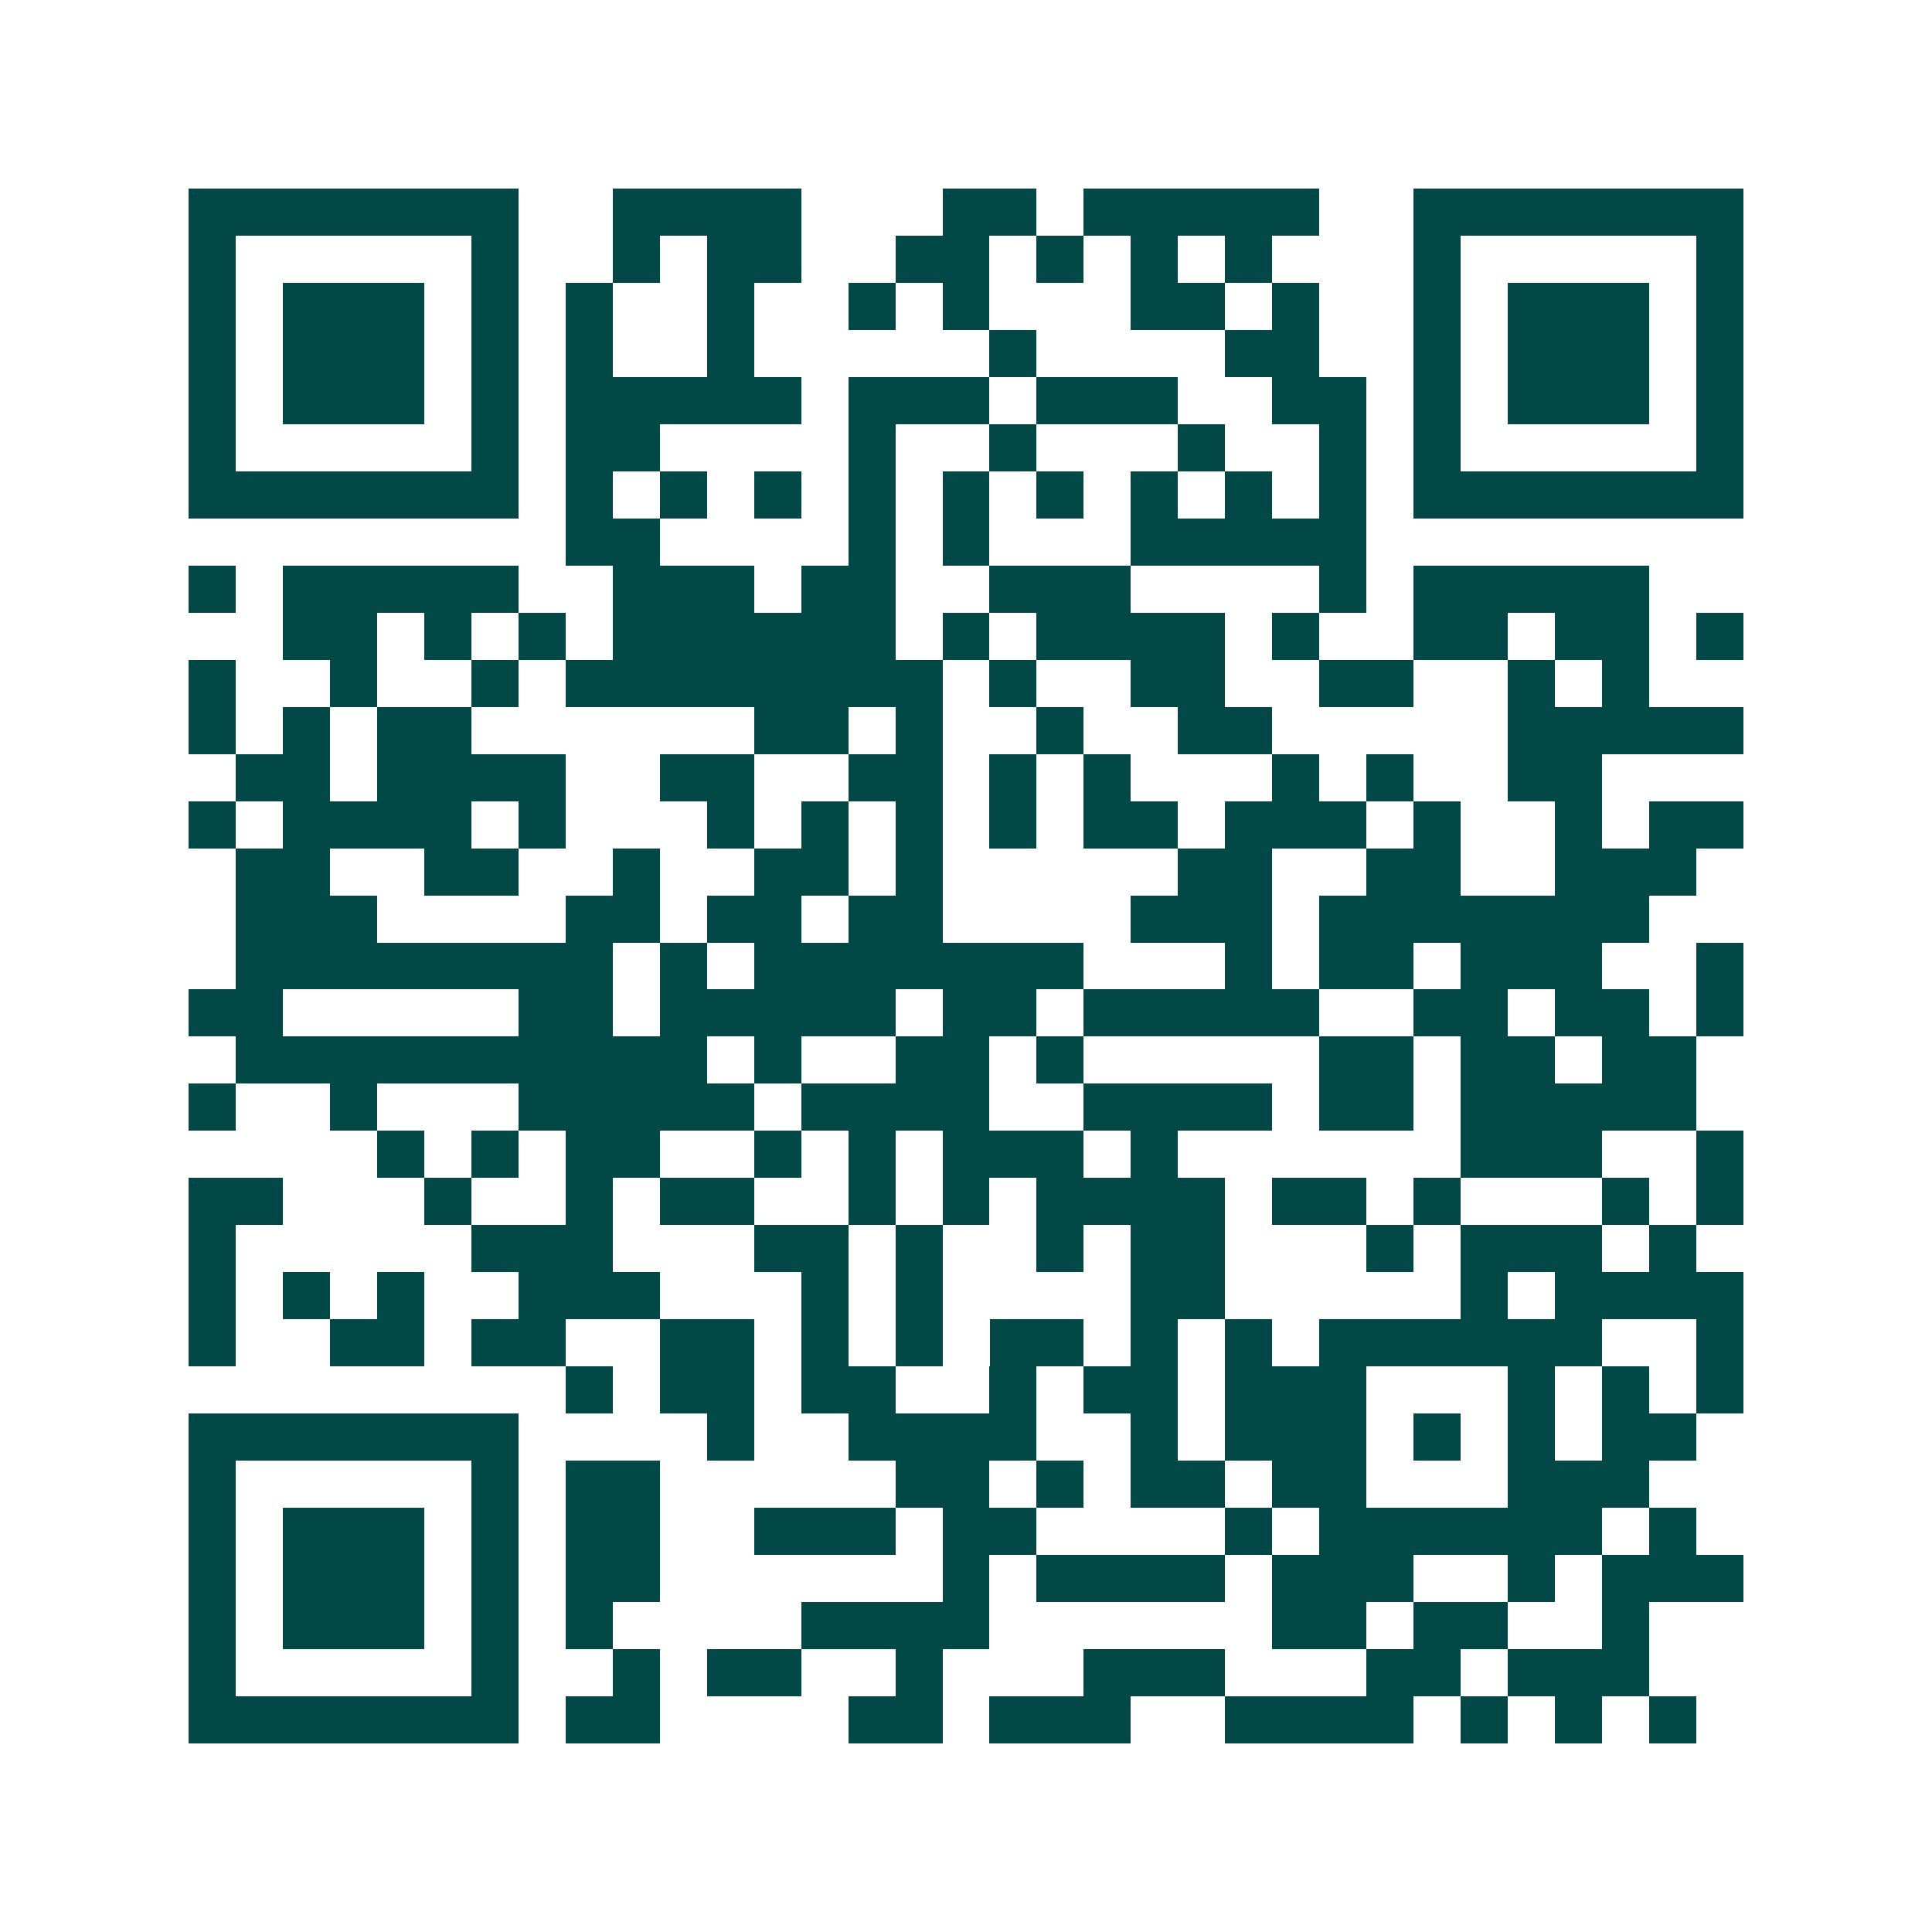 <svg xmlns="http://www.w3.org/2000/svg" width="200" height="200" viewBox="0 0 41 41" shape-rendering="crispEdges"><path fill="#ffffff" d="M0 0h41v41H0z"/><path stroke="#014847" d="M4 4.5h7m2 0h4m3 0h2m1 0h5m2 0h7M4 5.5h1m5 0h1m2 0h1m1 0h2m2 0h2m1 0h1m1 0h1m1 0h1m3 0h1m5 0h1M4 6.5h1m1 0h3m1 0h1m1 0h1m2 0h1m2 0h1m1 0h1m3 0h2m1 0h1m2 0h1m1 0h3m1 0h1M4 7.5h1m1 0h3m1 0h1m1 0h1m2 0h1m5 0h1m4 0h2m2 0h1m1 0h3m1 0h1M4 8.5h1m1 0h3m1 0h1m1 0h5m1 0h3m1 0h3m2 0h2m1 0h1m1 0h3m1 0h1M4 9.5h1m5 0h1m1 0h2m4 0h1m2 0h1m3 0h1m2 0h1m1 0h1m5 0h1M4 10.5h7m1 0h1m1 0h1m1 0h1m1 0h1m1 0h1m1 0h1m1 0h1m1 0h1m1 0h1m1 0h7M12 11.5h2m4 0h1m1 0h1m3 0h5M4 12.5h1m1 0h5m2 0h3m1 0h2m2 0h3m4 0h1m1 0h5M6 13.5h2m1 0h1m1 0h1m1 0h6m1 0h1m1 0h4m1 0h1m2 0h2m1 0h2m1 0h1M4 14.5h1m2 0h1m2 0h1m1 0h8m1 0h1m2 0h2m2 0h2m2 0h1m1 0h1M4 15.5h1m1 0h1m1 0h2m6 0h2m1 0h1m2 0h1m2 0h2m5 0h5M5 16.5h2m1 0h4m2 0h2m2 0h2m1 0h1m1 0h1m3 0h1m1 0h1m2 0h2M4 17.5h1m1 0h4m1 0h1m3 0h1m1 0h1m1 0h1m1 0h1m1 0h2m1 0h3m1 0h1m2 0h1m1 0h2M5 18.5h2m2 0h2m2 0h1m2 0h2m1 0h1m5 0h2m2 0h2m2 0h3M5 19.5h3m4 0h2m1 0h2m1 0h2m4 0h3m1 0h7M5 20.5h8m1 0h1m1 0h7m3 0h1m1 0h2m1 0h3m2 0h1M4 21.5h2m5 0h2m1 0h5m1 0h2m1 0h5m2 0h2m1 0h2m1 0h1M5 22.5h10m1 0h1m2 0h2m1 0h1m5 0h2m1 0h2m1 0h2M4 23.5h1m2 0h1m3 0h5m1 0h4m2 0h4m1 0h2m1 0h5M8 24.5h1m1 0h1m1 0h2m2 0h1m1 0h1m1 0h3m1 0h1m6 0h3m2 0h1M4 25.5h2m3 0h1m2 0h1m1 0h2m2 0h1m1 0h1m1 0h4m1 0h2m1 0h1m3 0h1m1 0h1M4 26.5h1m5 0h3m3 0h2m1 0h1m2 0h1m1 0h2m3 0h1m1 0h3m1 0h1M4 27.5h1m1 0h1m1 0h1m2 0h3m3 0h1m1 0h1m4 0h2m5 0h1m1 0h4M4 28.5h1m2 0h2m1 0h2m2 0h2m1 0h1m1 0h1m1 0h2m1 0h1m1 0h1m1 0h6m2 0h1M12 29.5h1m1 0h2m1 0h2m2 0h1m1 0h2m1 0h3m3 0h1m1 0h1m1 0h1M4 30.5h7m4 0h1m2 0h4m2 0h1m1 0h3m1 0h1m1 0h1m1 0h2M4 31.5h1m5 0h1m1 0h2m5 0h2m1 0h1m1 0h2m1 0h2m3 0h3M4 32.5h1m1 0h3m1 0h1m1 0h2m2 0h3m1 0h2m4 0h1m1 0h6m1 0h1M4 33.5h1m1 0h3m1 0h1m1 0h2m6 0h1m1 0h4m1 0h3m2 0h1m1 0h3M4 34.5h1m1 0h3m1 0h1m1 0h1m4 0h4m6 0h2m1 0h2m2 0h1M4 35.5h1m5 0h1m2 0h1m1 0h2m2 0h1m3 0h3m3 0h2m1 0h3M4 36.5h7m1 0h2m4 0h2m1 0h3m2 0h4m1 0h1m1 0h1m1 0h1"/></svg>
